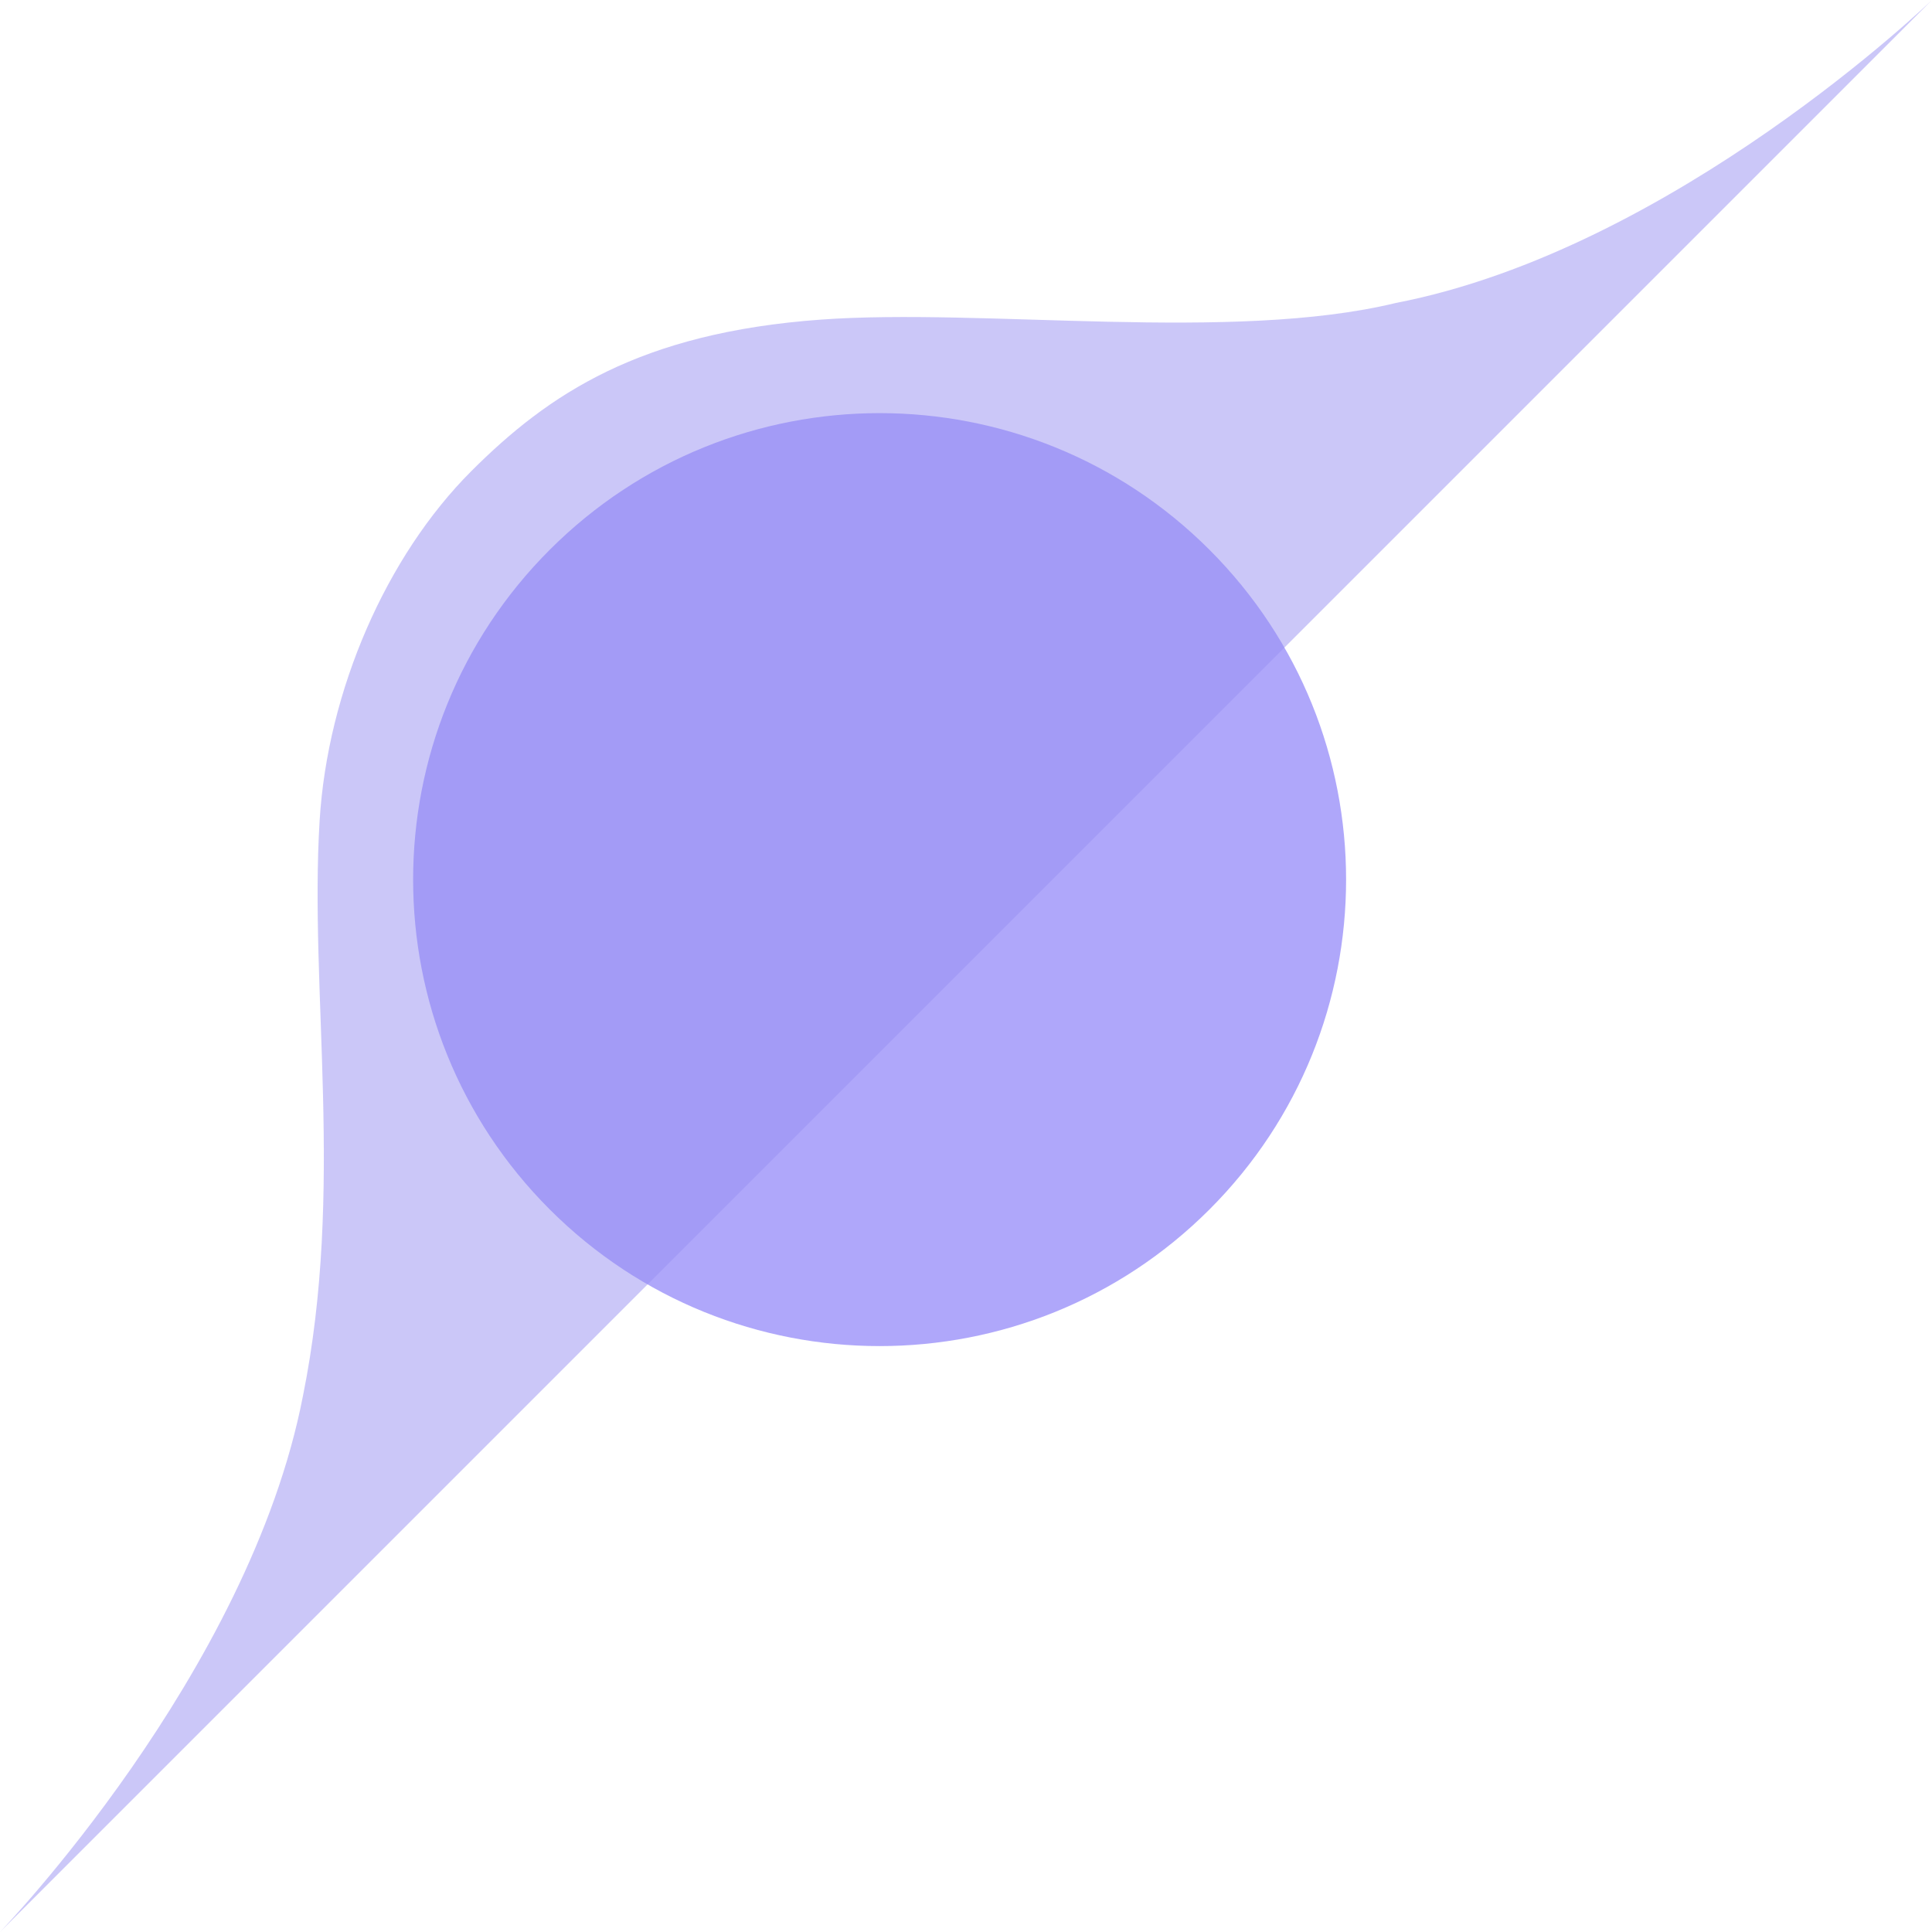 <svg width="350" height="350" viewBox="0 0 350 350" fill="none" xmlns="http://www.w3.org/2000/svg">
<path d="M99.593 99.594C132.596 66.591 186.103 66.591 219.106 99.594C252.108 132.596 252.108 186.103 219.106 219.106C186.103 252.108 132.596 252.108 99.593 219.106C66.591 186.103 66.591 132.596 99.593 99.594Z" fill="#6151F7" fill-opacity="0.5"/>
<path d="M350 0C350 0 303.265 45.14 252.856 54.888C223.162 62.079 178.26 55.753 148.683 57.902C115.966 60.279 99.391 71.341 85.366 85.366C69.972 100.76 59.337 125.12 57.902 148.683C56.013 179.708 62.435 215.498 54.888 252.856C45.14 303.265 0 350 0 350L350 0Z" fill="#9991F2" fill-opacity="0.5"/>
</svg>
